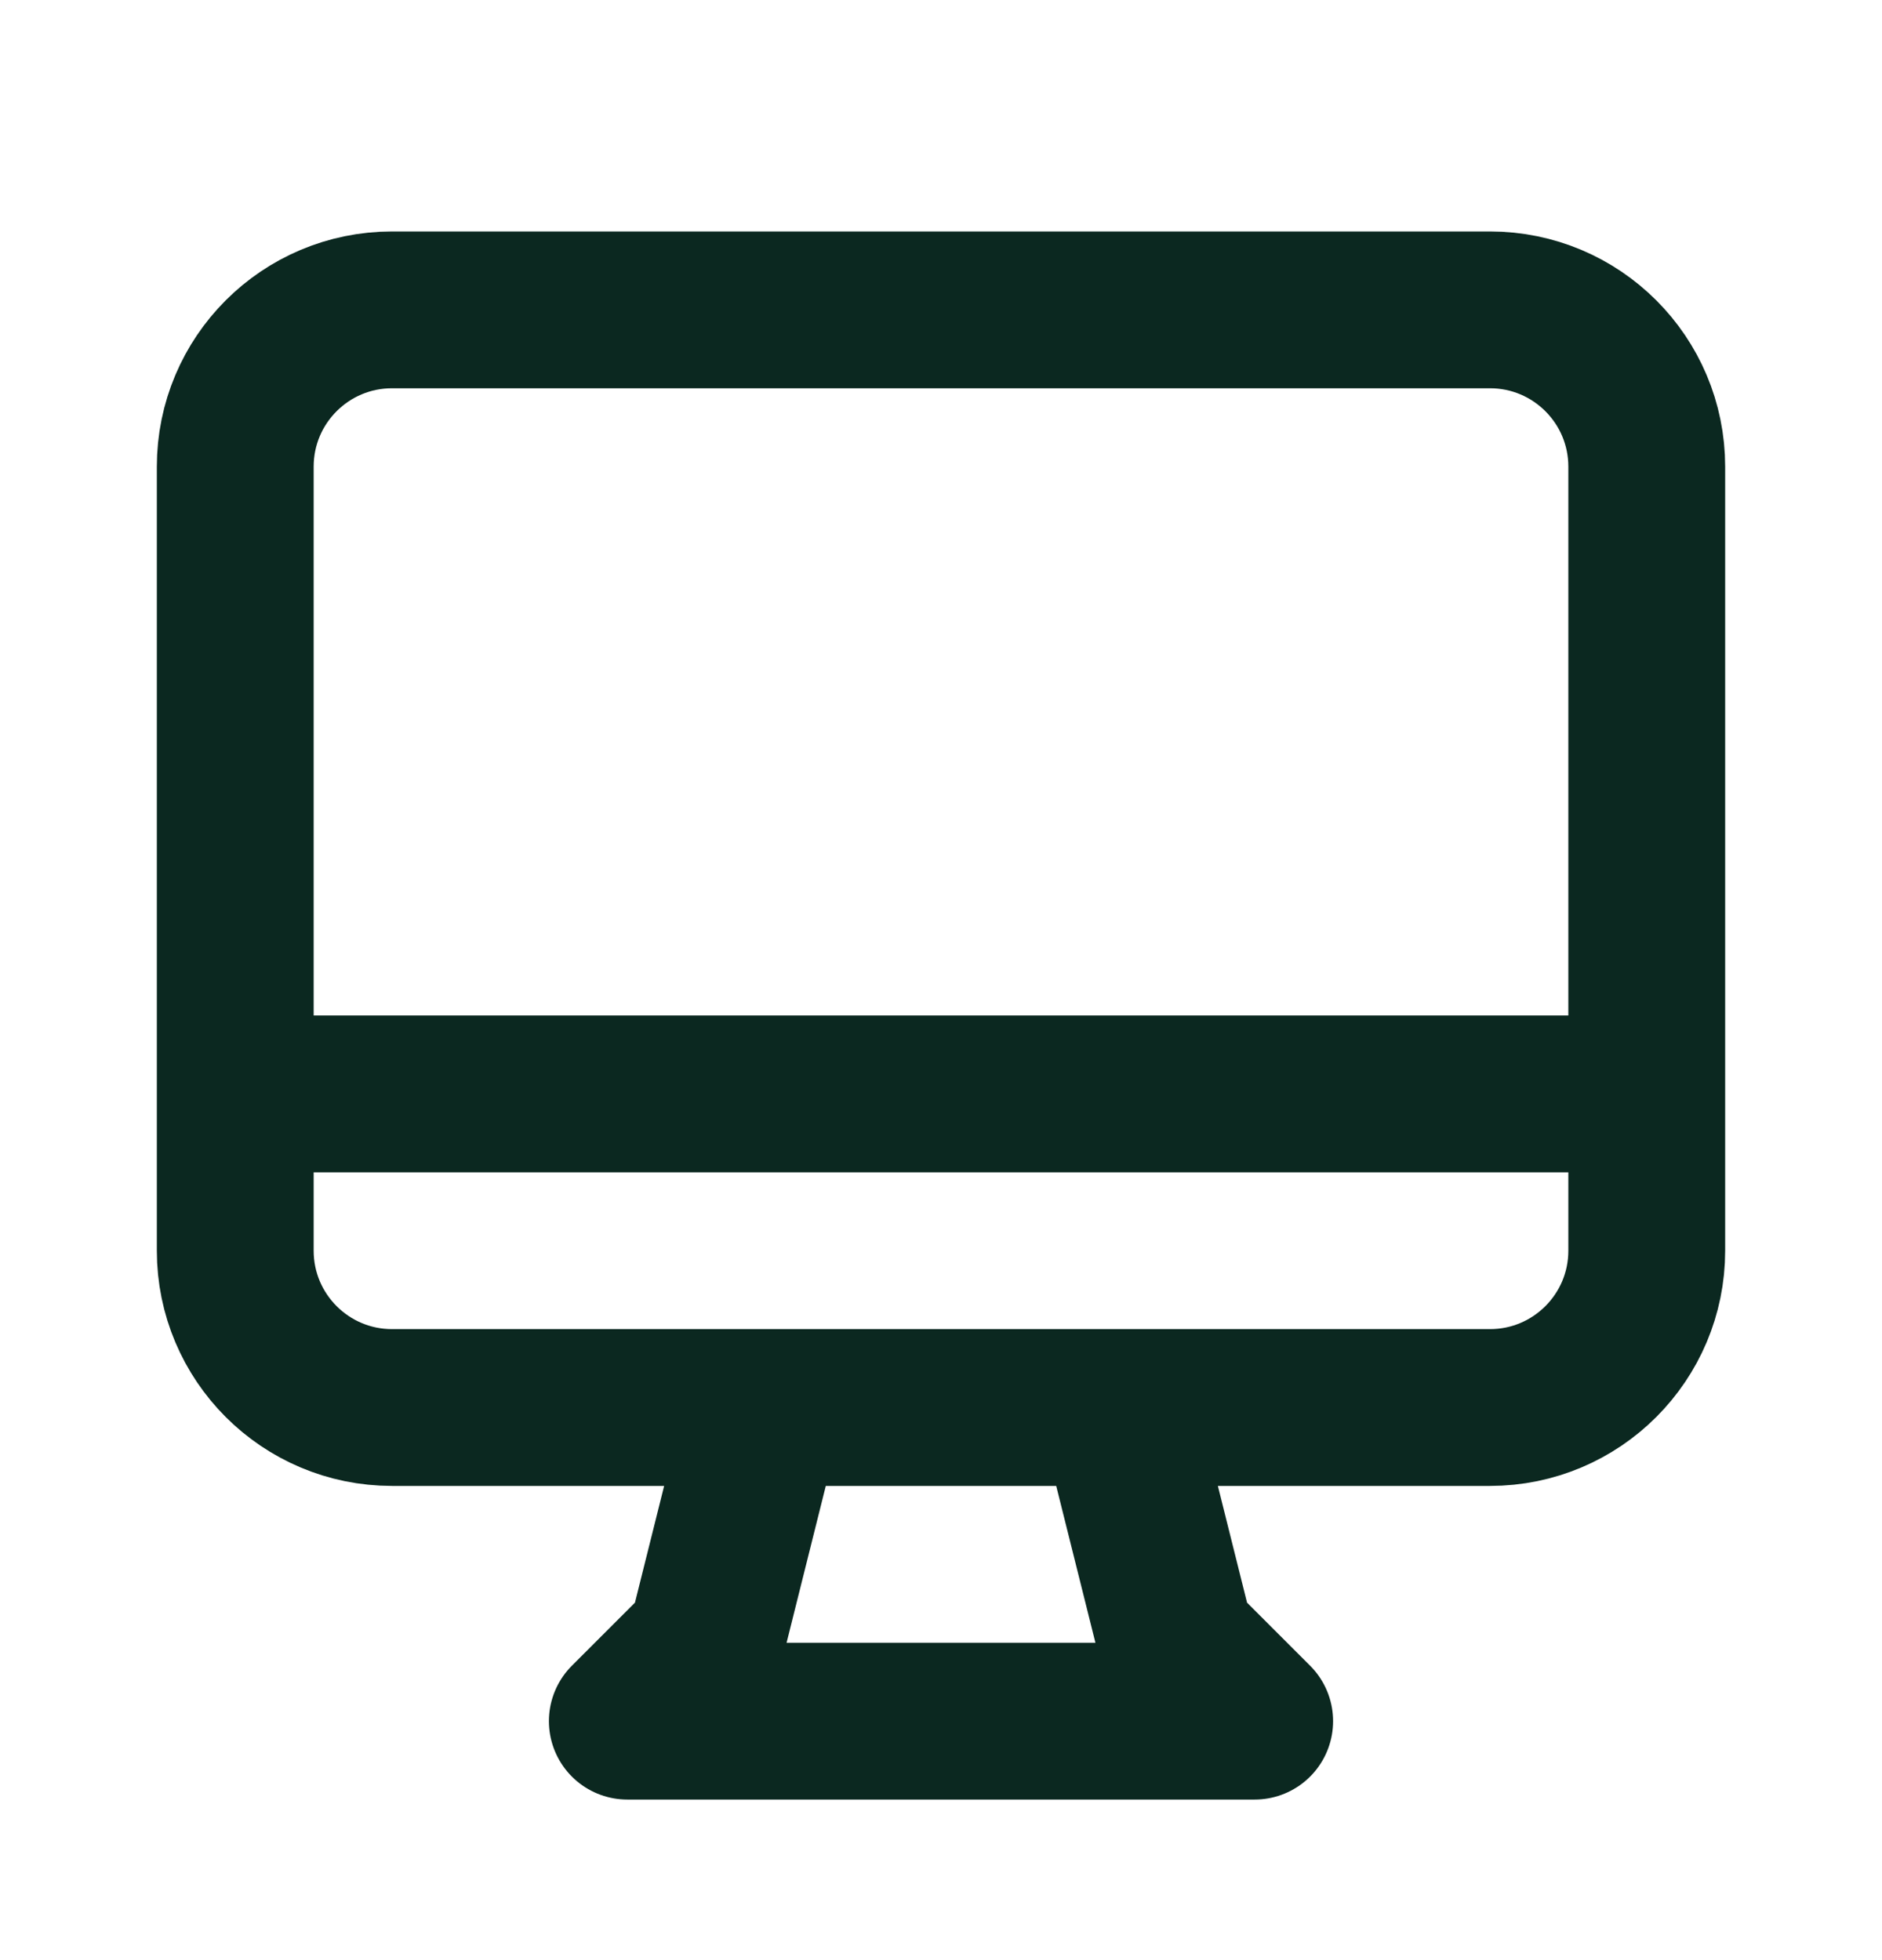 <svg width="24" height="25" viewBox="0 0 24 25" fill="none" xmlns="http://www.w3.org/2000/svg">
<path d="M9.75 17.952L9 20.952L8 21.952H16L15 20.952L14.25 17.952M3 13.952H21M5 17.952H19C20.105 17.952 21 17.056 21 15.952V5.952C21 4.847 20.105 3.952 19 3.952H5C3.895 3.952 3 4.847 3 5.952V15.952C3 17.056 3.895 17.952 5 17.952Z" stroke="#0B2820" stroke-width="2" stroke-linecap="round" stroke-linejoin="round"/>
</svg>

